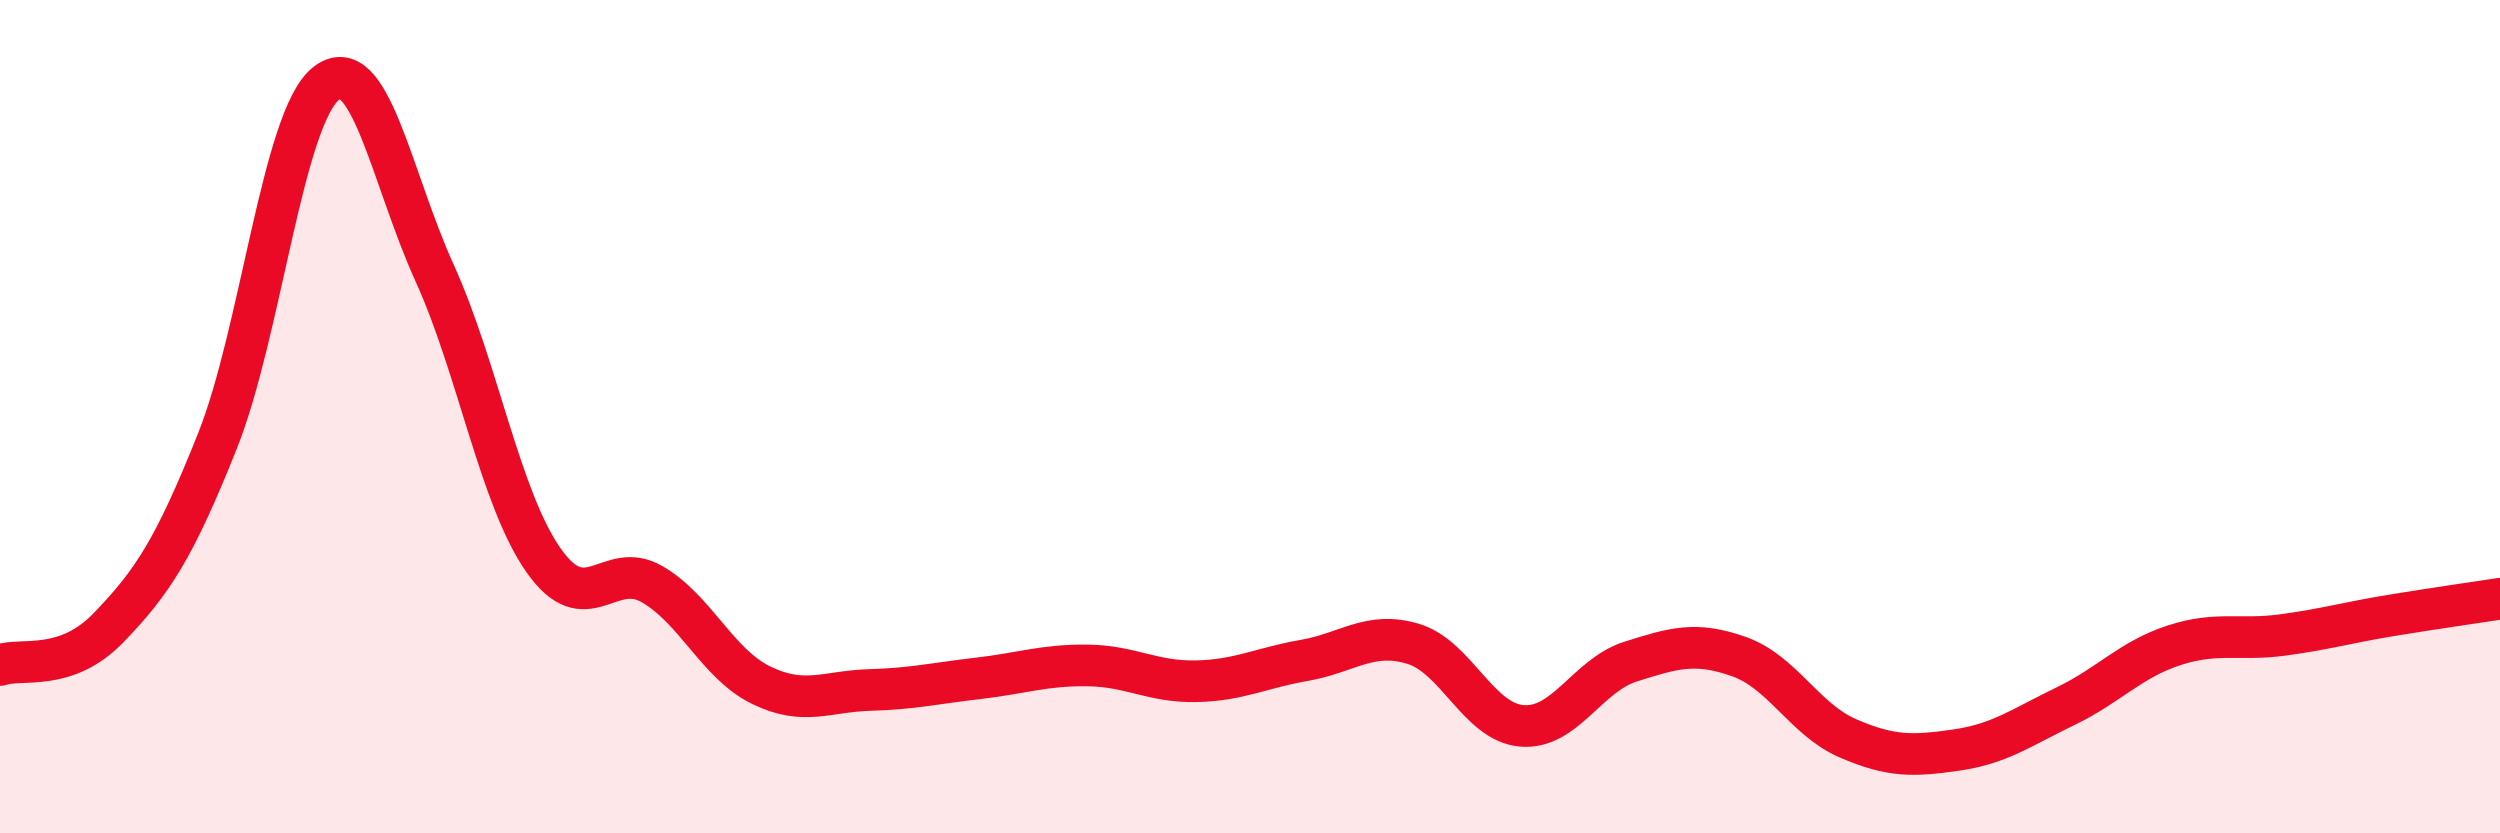 
    <svg width="60" height="20" viewBox="0 0 60 20" xmlns="http://www.w3.org/2000/svg">
      <path
        d="M 0,15.96 C 0.52,15.78 1.57,16.14 2.61,15.06 C 3.65,13.98 4.18,13.19 5.22,10.58 C 6.26,7.97 6.79,2.81 7.83,2 C 8.87,1.19 9.39,4.26 10.43,6.55 C 11.47,8.84 12,11.95 13.04,13.44 C 14.08,14.93 14.61,13.42 15.65,14.02 C 16.69,14.62 17.22,15.93 18.26,16.44 C 19.3,16.95 19.83,16.59 20.87,16.56 C 21.91,16.53 22.44,16.4 23.48,16.28 C 24.52,16.16 25.05,15.96 26.09,15.97 C 27.13,15.98 27.66,16.37 28.7,16.35 C 29.74,16.33 30.26,16.03 31.3,15.85 C 32.34,15.67 32.87,15.14 33.91,15.45 C 34.95,15.76 35.48,17.33 36.52,17.42 C 37.56,17.51 38.09,16.21 39.13,15.88 C 40.17,15.55 40.7,15.39 41.74,15.76 C 42.78,16.13 43.31,17.27 44.35,17.72 C 45.39,18.17 45.92,18.15 46.96,18 C 48,17.85 48.53,17.45 49.57,16.95 C 50.61,16.45 51.13,15.83 52.17,15.49 C 53.21,15.15 53.74,15.38 54.78,15.24 C 55.82,15.1 56.35,14.94 57.39,14.77 C 58.43,14.6 59.48,14.45 60,14.37L60 20L0 20Z"
        fill="#EB0A25"
        opacity="0.1"
        stroke-linecap="round"
        stroke-linejoin="round"
      />
      <path
        d="M 0,15.96 C 0.52,15.78 1.57,16.14 2.61,15.06 C 3.65,13.98 4.18,13.19 5.22,10.58 C 6.26,7.97 6.79,2.81 7.83,2 C 8.87,1.19 9.39,4.26 10.43,6.55 C 11.47,8.84 12,11.95 13.04,13.44 C 14.08,14.93 14.61,13.42 15.65,14.02 C 16.69,14.62 17.22,15.93 18.26,16.44 C 19.3,16.95 19.83,16.59 20.87,16.56 C 21.91,16.53 22.44,16.4 23.48,16.28 C 24.52,16.16 25.05,15.96 26.09,15.97 C 27.13,15.98 27.66,16.37 28.7,16.35 C 29.74,16.33 30.26,16.03 31.3,15.85 C 32.34,15.67 32.87,15.14 33.91,15.45 C 34.95,15.76 35.48,17.33 36.52,17.42 C 37.56,17.51 38.09,16.21 39.13,15.88 C 40.17,15.55 40.7,15.39 41.74,15.76 C 42.78,16.13 43.31,17.27 44.35,17.72 C 45.39,18.17 45.92,18.15 46.96,18 C 48,17.85 48.53,17.45 49.57,16.95 C 50.61,16.45 51.13,15.83 52.17,15.49 C 53.21,15.15 53.74,15.38 54.78,15.24 C 55.82,15.1 56.35,14.94 57.39,14.77 C 58.43,14.6 59.48,14.45 60,14.37"
        stroke="#EB0A25"
        stroke-width="1"
        fill="none"
        stroke-linecap="round"
        stroke-linejoin="round"
      />
    </svg>
  